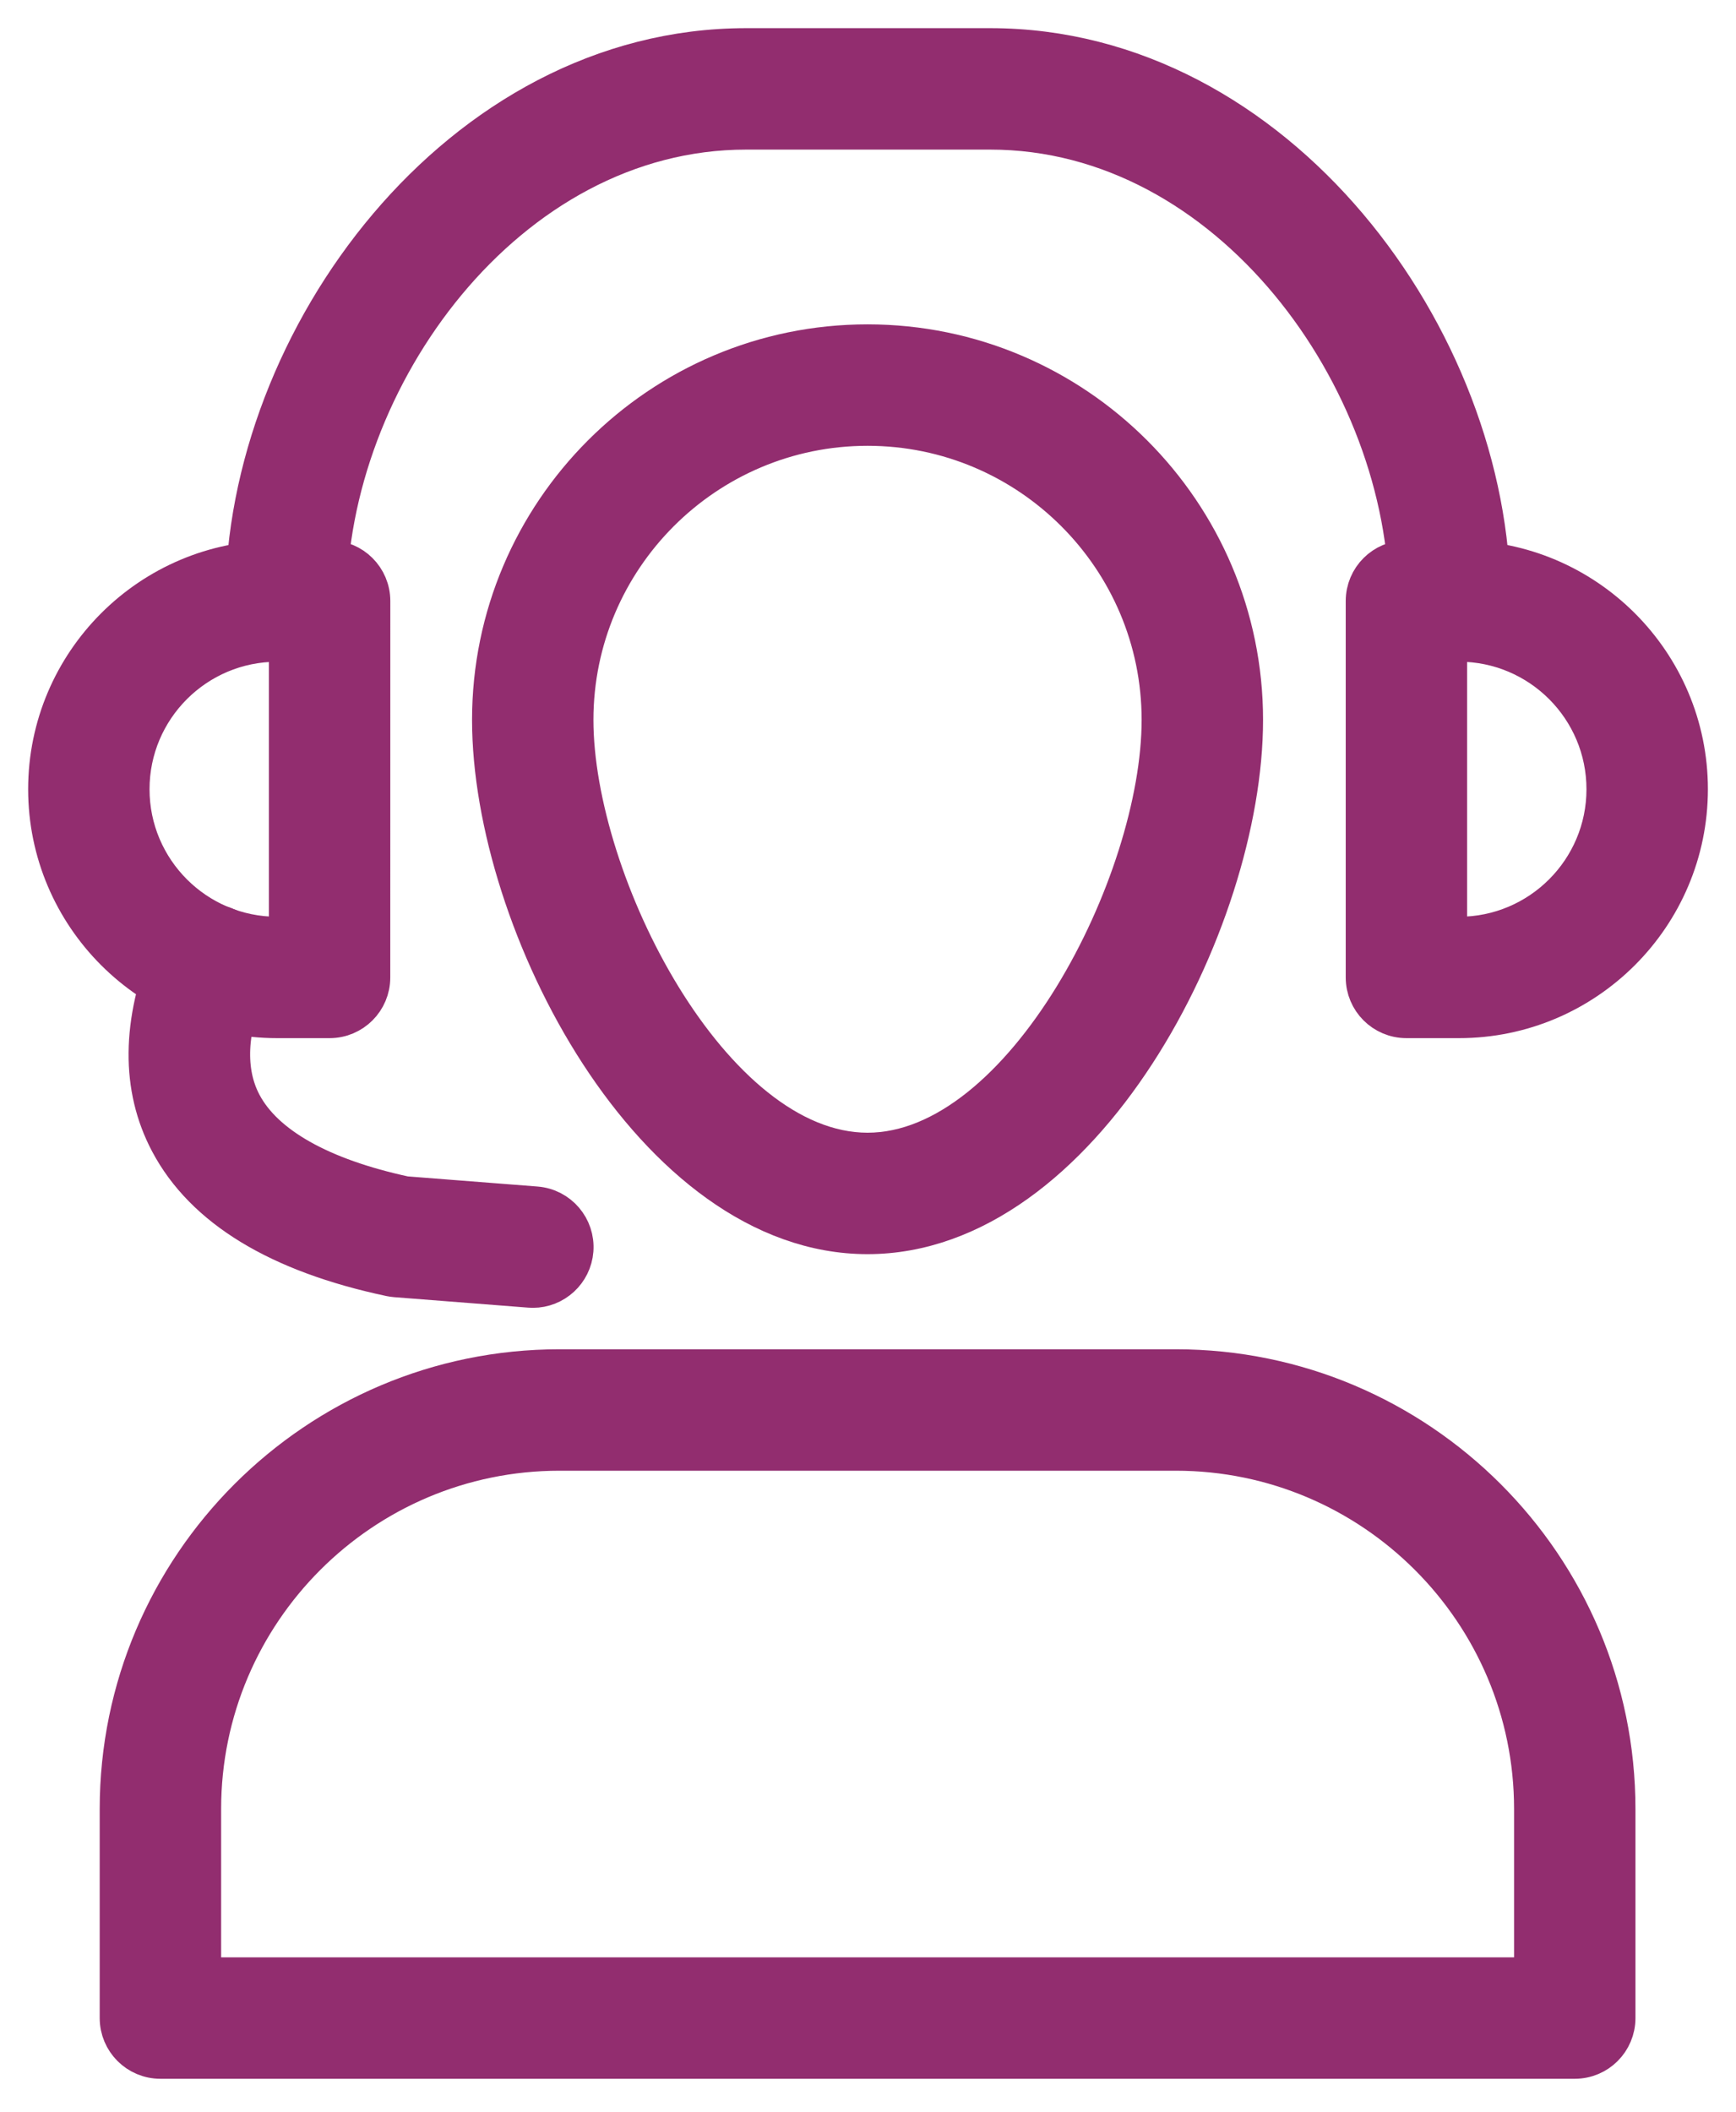 <svg width="37" height="45" viewBox="0 0 37 45" fill="none" xmlns="http://www.w3.org/2000/svg">
<path d="M7.025 21.723H5.905C3.2 21.723 1 19.523 1 16.819C1 14.114 3.2 11.914 5.905 11.914H7.025C7.519 11.914 7.919 12.314 7.919 12.808L7.918 20.83C7.918 21.323 7.519 21.723 7.025 21.723ZM5.905 13.702C4.185 13.702 2.787 15.1 2.787 16.819C2.787 18.538 4.185 19.936 5.905 19.936H6.131V13.702H5.905Z" fill="#922D6F" stroke="#922D6F" stroke-width="0.8"/>
<path d="M31.096 21.723H29.976C29.482 21.723 29.082 21.323 29.082 20.829V12.808C29.082 12.314 29.482 11.914 29.976 11.914H31.096C33.8 11.914 36.001 14.114 36.001 16.819C36 19.523 33.8 21.723 31.096 21.723ZM30.869 19.936H31.095C32.815 19.936 34.213 18.538 34.213 16.819C34.213 15.099 32.815 13.701 31.095 13.701H30.869V19.936Z" fill="#922D6F" stroke="#922D6F" stroke-width="0.8"/>
<path d="M18.49 26.326C13.909 26.326 10.461 19.662 10.461 15.341C10.461 10.914 14.063 7.312 18.49 7.312C22.918 7.312 26.52 10.914 26.52 15.341C26.52 19.662 23.071 26.326 18.49 26.326ZM18.49 9.1C15.048 9.1 12.248 11.9 12.248 15.341C12.248 18.806 15.165 24.538 18.49 24.538C21.814 24.538 24.732 18.806 24.732 15.341C24.732 11.9 21.932 9.1 18.49 9.1Z" fill="#922D6F" stroke="#922D6F" stroke-width="0.8"/>
<path d="M30.9 13.702C30.406 13.702 30.006 13.302 30.006 12.808C30.006 8.078 26.199 2.788 21.105 2.788H15.903C10.802 2.788 6.991 8.078 6.991 12.808C6.991 13.302 6.591 13.702 6.097 13.702C5.603 13.702 5.203 13.302 5.203 12.808C5.203 7.234 9.779 1 15.903 1H21.105C27.222 1 31.794 7.234 31.794 12.808C31.794 13.302 31.394 13.702 30.9 13.702Z" fill="#922D6F" stroke="#922D6F" stroke-width="0.8"/>
<path d="M11.357 27.47C11.334 27.47 11.31 27.469 11.287 27.467L8.435 27.244C8.397 27.241 8.358 27.235 8.32 27.228C5.928 26.722 4.339 25.754 3.596 24.351C2.976 23.179 2.989 21.788 3.634 20.217C3.822 19.76 4.346 19.544 4.8 19.73C5.257 19.917 5.475 20.439 5.287 20.896C4.853 21.953 4.816 22.834 5.176 23.515C5.647 24.405 6.842 25.079 8.634 25.466L11.427 25.684C11.919 25.723 12.286 26.153 12.248 26.645C12.211 27.114 11.819 27.47 11.357 27.47L11.357 27.47Z" fill="#922D6F" stroke="#922D6F" stroke-width="0.8"/>
<path d="M33.564 43.899H3.419C2.925 43.899 2.525 43.499 2.525 43.005V38.55C2.525 33.369 6.742 29.153 11.924 29.153H25.06C30.242 29.153 34.457 33.369 34.457 38.55V43.005C34.457 43.499 34.058 43.899 33.564 43.899ZM4.313 42.111H32.67V38.55C32.67 34.354 29.256 30.941 25.06 30.941H11.924C7.727 30.941 4.313 34.354 4.313 38.55L4.313 42.111Z" fill="#922D6F" stroke="#922D6F" stroke-width="0.8"/>
</svg>
